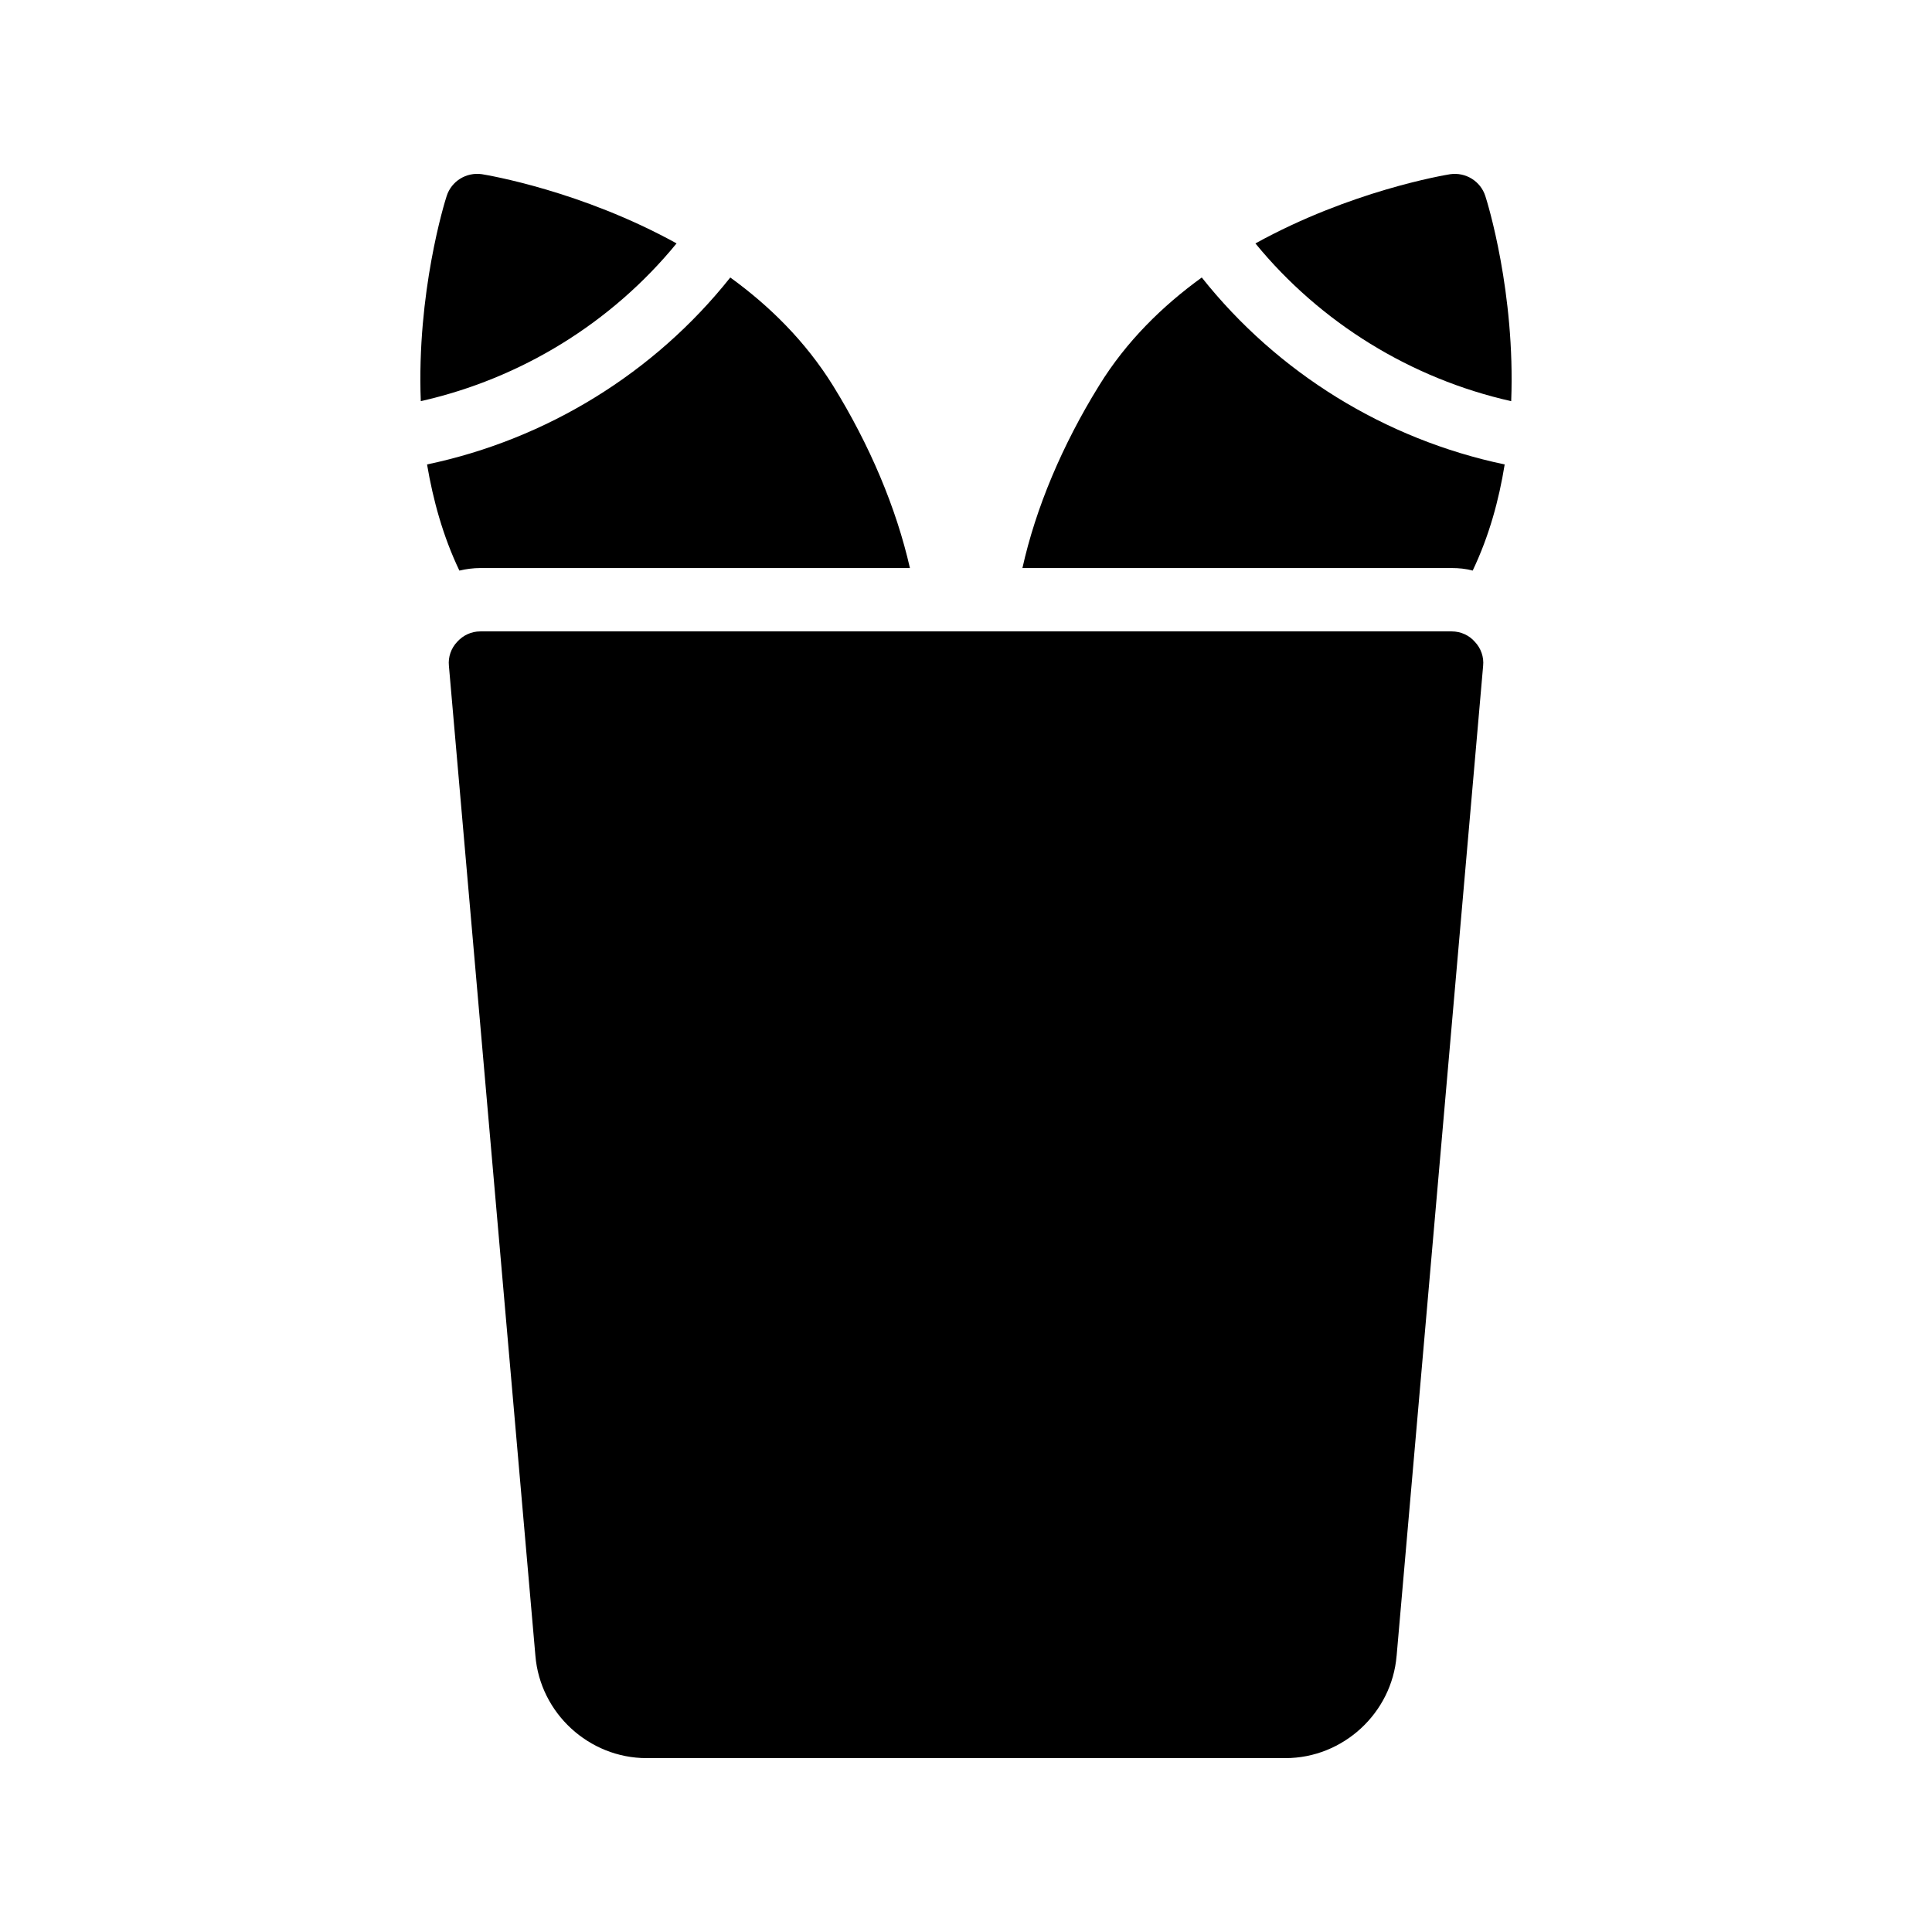 <?xml version="1.0" encoding="UTF-8"?>
<!-- Uploaded to: SVG Repo, www.svgrepo.com, Generator: SVG Repo Mixer Tools -->
<svg fill="#000000" width="800px" height="800px" version="1.1" viewBox="144 144 512 512" xmlns="http://www.w3.org/2000/svg">
 <g>
  <path d="m514.12 582.8 22.922-262.32c0.254-2.352-0.586-4.703-2.184-6.383-1.512-1.762-3.777-2.769-6.129-2.769h-257.45c-2.352 0-4.535 1.008-6.129 2.769-1.594 1.68-2.434 4.031-2.184 6.383l22.922 262.32c1.258 15.199 14.191 27.121 29.473 27.121h169.28c15.281 0.004 28.215-11.922 29.473-27.121z"/>
  <path d="m462.48 217.54c-10.328 7.473-19.984 16.879-27.207 28.633-9.824 15.871-16.793 32.496-20.32 48.367h113.78c1.848 0 3.695 0.168 5.543 0.672 4.367-9.152 6.969-18.727 8.48-28.129-31.656-6.633-60.203-24.266-80.273-49.543z"/>
  <path d="m537.63 195.96c-1.258-3.945-5.207-6.383-9.32-5.793-1.617 0.262-26.402 4.426-51.613 18.344 17.219 21.035 41.207 35.824 67.785 41.805 1.113-28.785-6.328-52.789-6.852-54.355z"/>
  <path d="m271.28 294.54h113.86c-3.609-15.871-10.578-32.496-20.402-48.367-7.305-11.754-16.879-21.16-27.207-28.633-20.07 25.273-48.703 42.906-80.359 49.543 1.594 9.406 4.199 18.977 8.566 28.129 1.766-0.418 3.695-0.672 5.543-0.672z"/>
  <path d="m271.69 190.16c-4.113-0.586-8.062 1.848-9.32 5.793-0.523 1.566-7.965 25.57-6.856 54.355 26.578-5.981 50.57-20.773 67.785-41.805-25.203-13.918-49.992-18.082-51.609-18.344z"/>
 </g>
</svg>